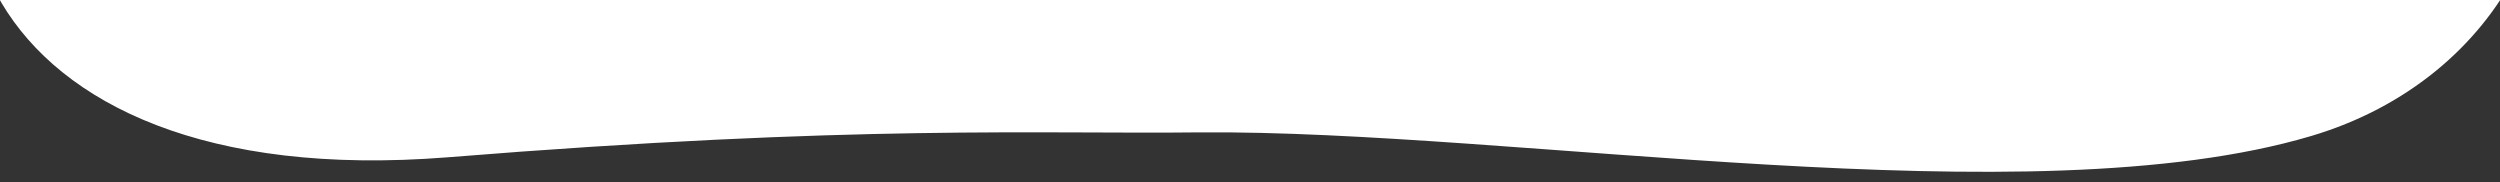 <?xml version="1.0" encoding="utf-8"?>
<!-- Generator: Adobe Illustrator 24.2.3, SVG Export Plug-In . SVG Version: 6.00 Build 0)  -->
<svg version="1.1" id="レイヤー_1" xmlns="http://www.w3.org/2000/svg" xmlns:xlink="http://www.w3.org/1999/xlink" x="0px"
	 y="0px" viewBox="0 0 400.4 29.2" style="enable-background:new 0 0 400.4 29.2;" xml:space="preserve">
<rect x="0" y="0" width="400.4" height="29.2" fill="#333333" stroke="none"/>
<style type="text/css">
	.st0{clip-path:url(#SVGID_2_);fill:#FFFFFF;}
</style>
<g>
	<defs>
		<rect id="SVGID_1_" transform="matrix(-1 -1.224647e-16 1.224647e-16 -1 400.4 29.172)" width="400.4" height="29.2"/>
	</defs>
	<clipPath id="SVGID_2_">
		<use xlink:href="#SVGID_1_"  style="overflow:visible;"/>
	</clipPath>
	<path class="st0" d="M192.2,21.2c50.7-0.4,132.7,14,177.9,0.6c30.8-9.1,45.8-39.4,33.8-64.7c-11.9-25.3-40-33.9-68-34.2
		c-35.7-0.4-67.2,6.2-112.2,7.4C160.2-68.1,52.8-99.1,10.5-51.4C-21.1-21.3-5.6,31.3,71.6,25.2C137.2,19.9,166.8,21.5,192.2,21.2z"
		/>
</g>
</svg>
